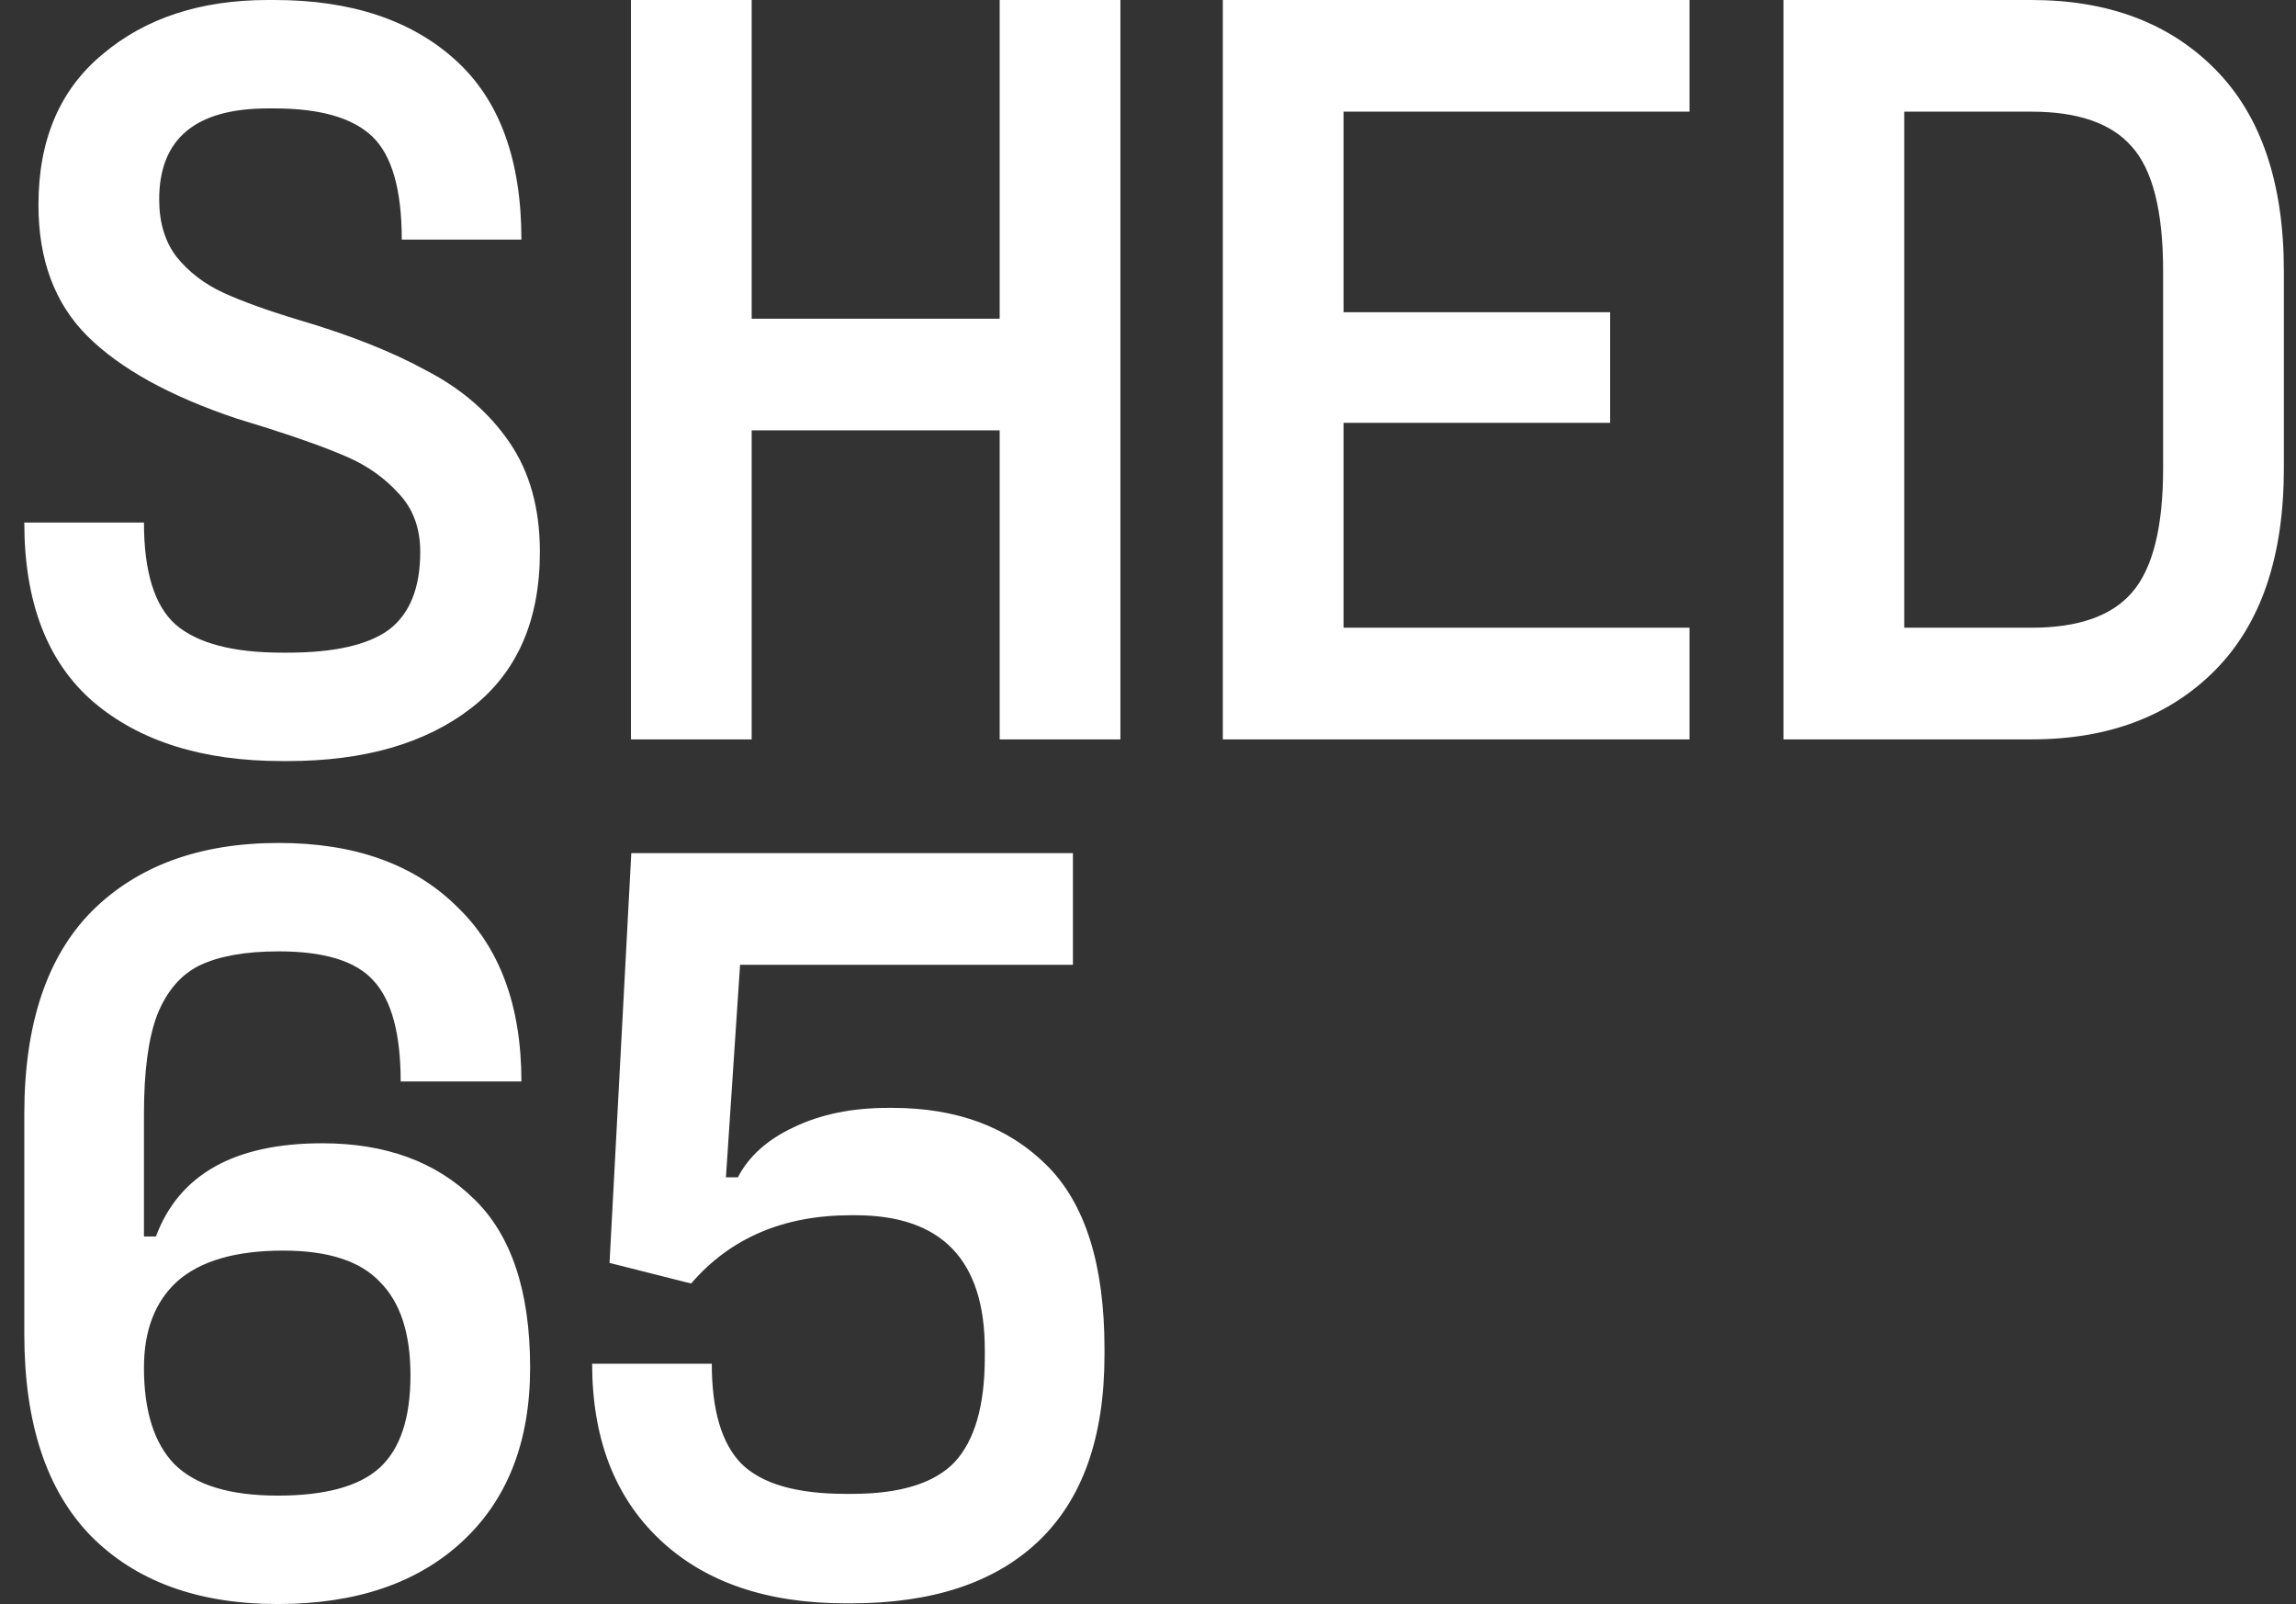 <?xml version="1.0" encoding="UTF-8"?> <svg xmlns="http://www.w3.org/2000/svg" width="63" height="44" viewBox="0 0 63 44" fill="none"><rect x="0" y="0" width="63" height="44" fill="#333333" stroke="none"/><path fill-rule="evenodd" clip-rule="evenodd" d="M2.547 19.241C3.821 20.332 5.552 20.877 7.741 20.877H7.89C9.999 20.877 11.681 20.391 12.934 19.42C14.188 18.448 14.814 17.021 14.814 15.137C14.814 13.948 14.536 12.946 13.979 12.134C13.422 11.321 12.665 10.666 11.71 10.171C10.775 9.655 9.601 9.189 8.188 8.773C7.333 8.515 6.646 8.267 6.129 8.03C5.612 7.792 5.184 7.465 4.846 7.048C4.527 6.632 4.368 6.106 4.368 5.472C4.368 3.807 5.363 2.974 7.353 2.974H7.532C8.785 2.974 9.681 3.232 10.218 3.747C10.755 4.263 11.024 5.204 11.024 6.572H14.307C14.307 4.372 13.7 2.726 12.486 1.636C11.273 0.545 9.621 0 7.532 0H7.353C5.502 0 3.99 0.496 2.816 1.487C1.642 2.458 1.055 3.836 1.055 5.621C1.055 7.127 1.503 8.327 2.398 9.219C3.294 10.111 4.657 10.865 6.487 11.479L7.353 11.747C8.288 12.044 9.024 12.312 9.561 12.55C10.099 12.788 10.556 13.115 10.934 13.531C11.332 13.948 11.531 14.483 11.531 15.137C11.531 16.128 11.243 16.842 10.666 17.278C10.089 17.695 9.163 17.903 7.89 17.903H7.741C6.388 17.903 5.413 17.645 4.816 17.13C4.239 16.614 3.95 15.682 3.95 14.334H0.667C0.667 16.515 1.294 18.151 2.547 19.241ZM30.743 20.282V0H27.43V8.743H20.625V0H17.312V20.282H20.625V11.806H27.43V20.282H30.743ZM36.866 3.063V8.565H44.179V11.598H36.866V17.219H46.358V20.282H33.553V0H46.358V3.063H36.866ZM60.786 1.903C59.533 0.634 57.851 0 55.742 0H48.937V20.282H55.742C57.851 20.282 59.533 19.648 60.786 18.379C62.04 17.11 62.667 15.266 62.667 12.847V7.435C62.667 5.016 62.04 3.172 60.786 1.903ZM58.488 4.015C59.065 4.649 59.354 5.789 59.354 7.435V12.847C59.354 14.473 59.065 15.613 58.488 16.267C57.931 16.902 57.016 17.219 55.742 17.219H52.25V3.063H55.742C57.016 3.063 57.931 3.38 58.488 4.015ZM7.621 44C5.433 44 3.721 43.376 2.488 42.126C1.274 40.877 0.667 39.033 0.667 36.595V30.558C0.667 28.099 1.284 26.246 2.518 24.997C3.771 23.748 5.482 23.123 7.651 23.123C9.721 23.123 11.342 23.698 12.516 24.848C13.71 25.978 14.307 27.584 14.307 29.666H10.994C10.994 28.357 10.745 27.435 10.248 26.9C9.77 26.365 8.905 26.097 7.651 26.097C6.736 26.097 6.01 26.226 5.472 26.484C4.955 26.741 4.567 27.197 4.308 27.852C4.07 28.486 3.95 29.388 3.95 30.558V33.918H4.278C4.915 32.213 6.437 31.361 8.845 31.361C10.576 31.361 11.959 31.866 12.994 32.877C14.028 33.869 14.546 35.415 14.546 37.517C14.546 39.539 13.929 41.125 12.695 42.275C11.462 43.425 9.77 44 7.621 44ZM7.621 41.026C8.935 41.026 9.87 40.768 10.427 40.253C10.984 39.737 11.263 38.895 11.263 37.725C11.263 36.575 10.984 35.723 10.427 35.167C9.89 34.593 9.004 34.305 7.771 34.305C6.477 34.305 5.512 34.583 4.875 35.138C4.259 35.693 3.95 36.486 3.95 37.517C3.95 38.706 4.229 39.589 4.786 40.164C5.363 40.739 6.308 41.026 7.621 41.026ZM28.724 31.967C27.669 30.916 26.256 30.39 24.485 30.39H24.366C23.371 30.39 22.506 30.569 21.769 30.926C21.053 31.263 20.546 31.719 20.247 32.294H19.919L20.307 26.465H29.44V23.402H17.322L16.725 34.643L18.964 35.208C20.038 33.959 21.501 33.335 23.351 33.335H23.471C25.838 33.335 27.022 34.564 27.022 37.022V37.231C27.022 38.559 26.744 39.52 26.187 40.115C25.63 40.69 24.694 40.978 23.381 40.978H23.202C21.849 40.978 20.894 40.7 20.337 40.145C19.799 39.59 19.531 38.678 19.531 37.409H16.248C16.248 39.451 16.864 41.057 18.098 42.227C19.332 43.397 21.033 43.981 23.202 43.981H23.351C25.58 43.981 27.291 43.416 28.485 42.286C29.699 41.136 30.306 39.431 30.306 37.171V36.993C30.306 34.693 29.778 33.017 28.724 31.967Z" fill="white"></path></svg> 